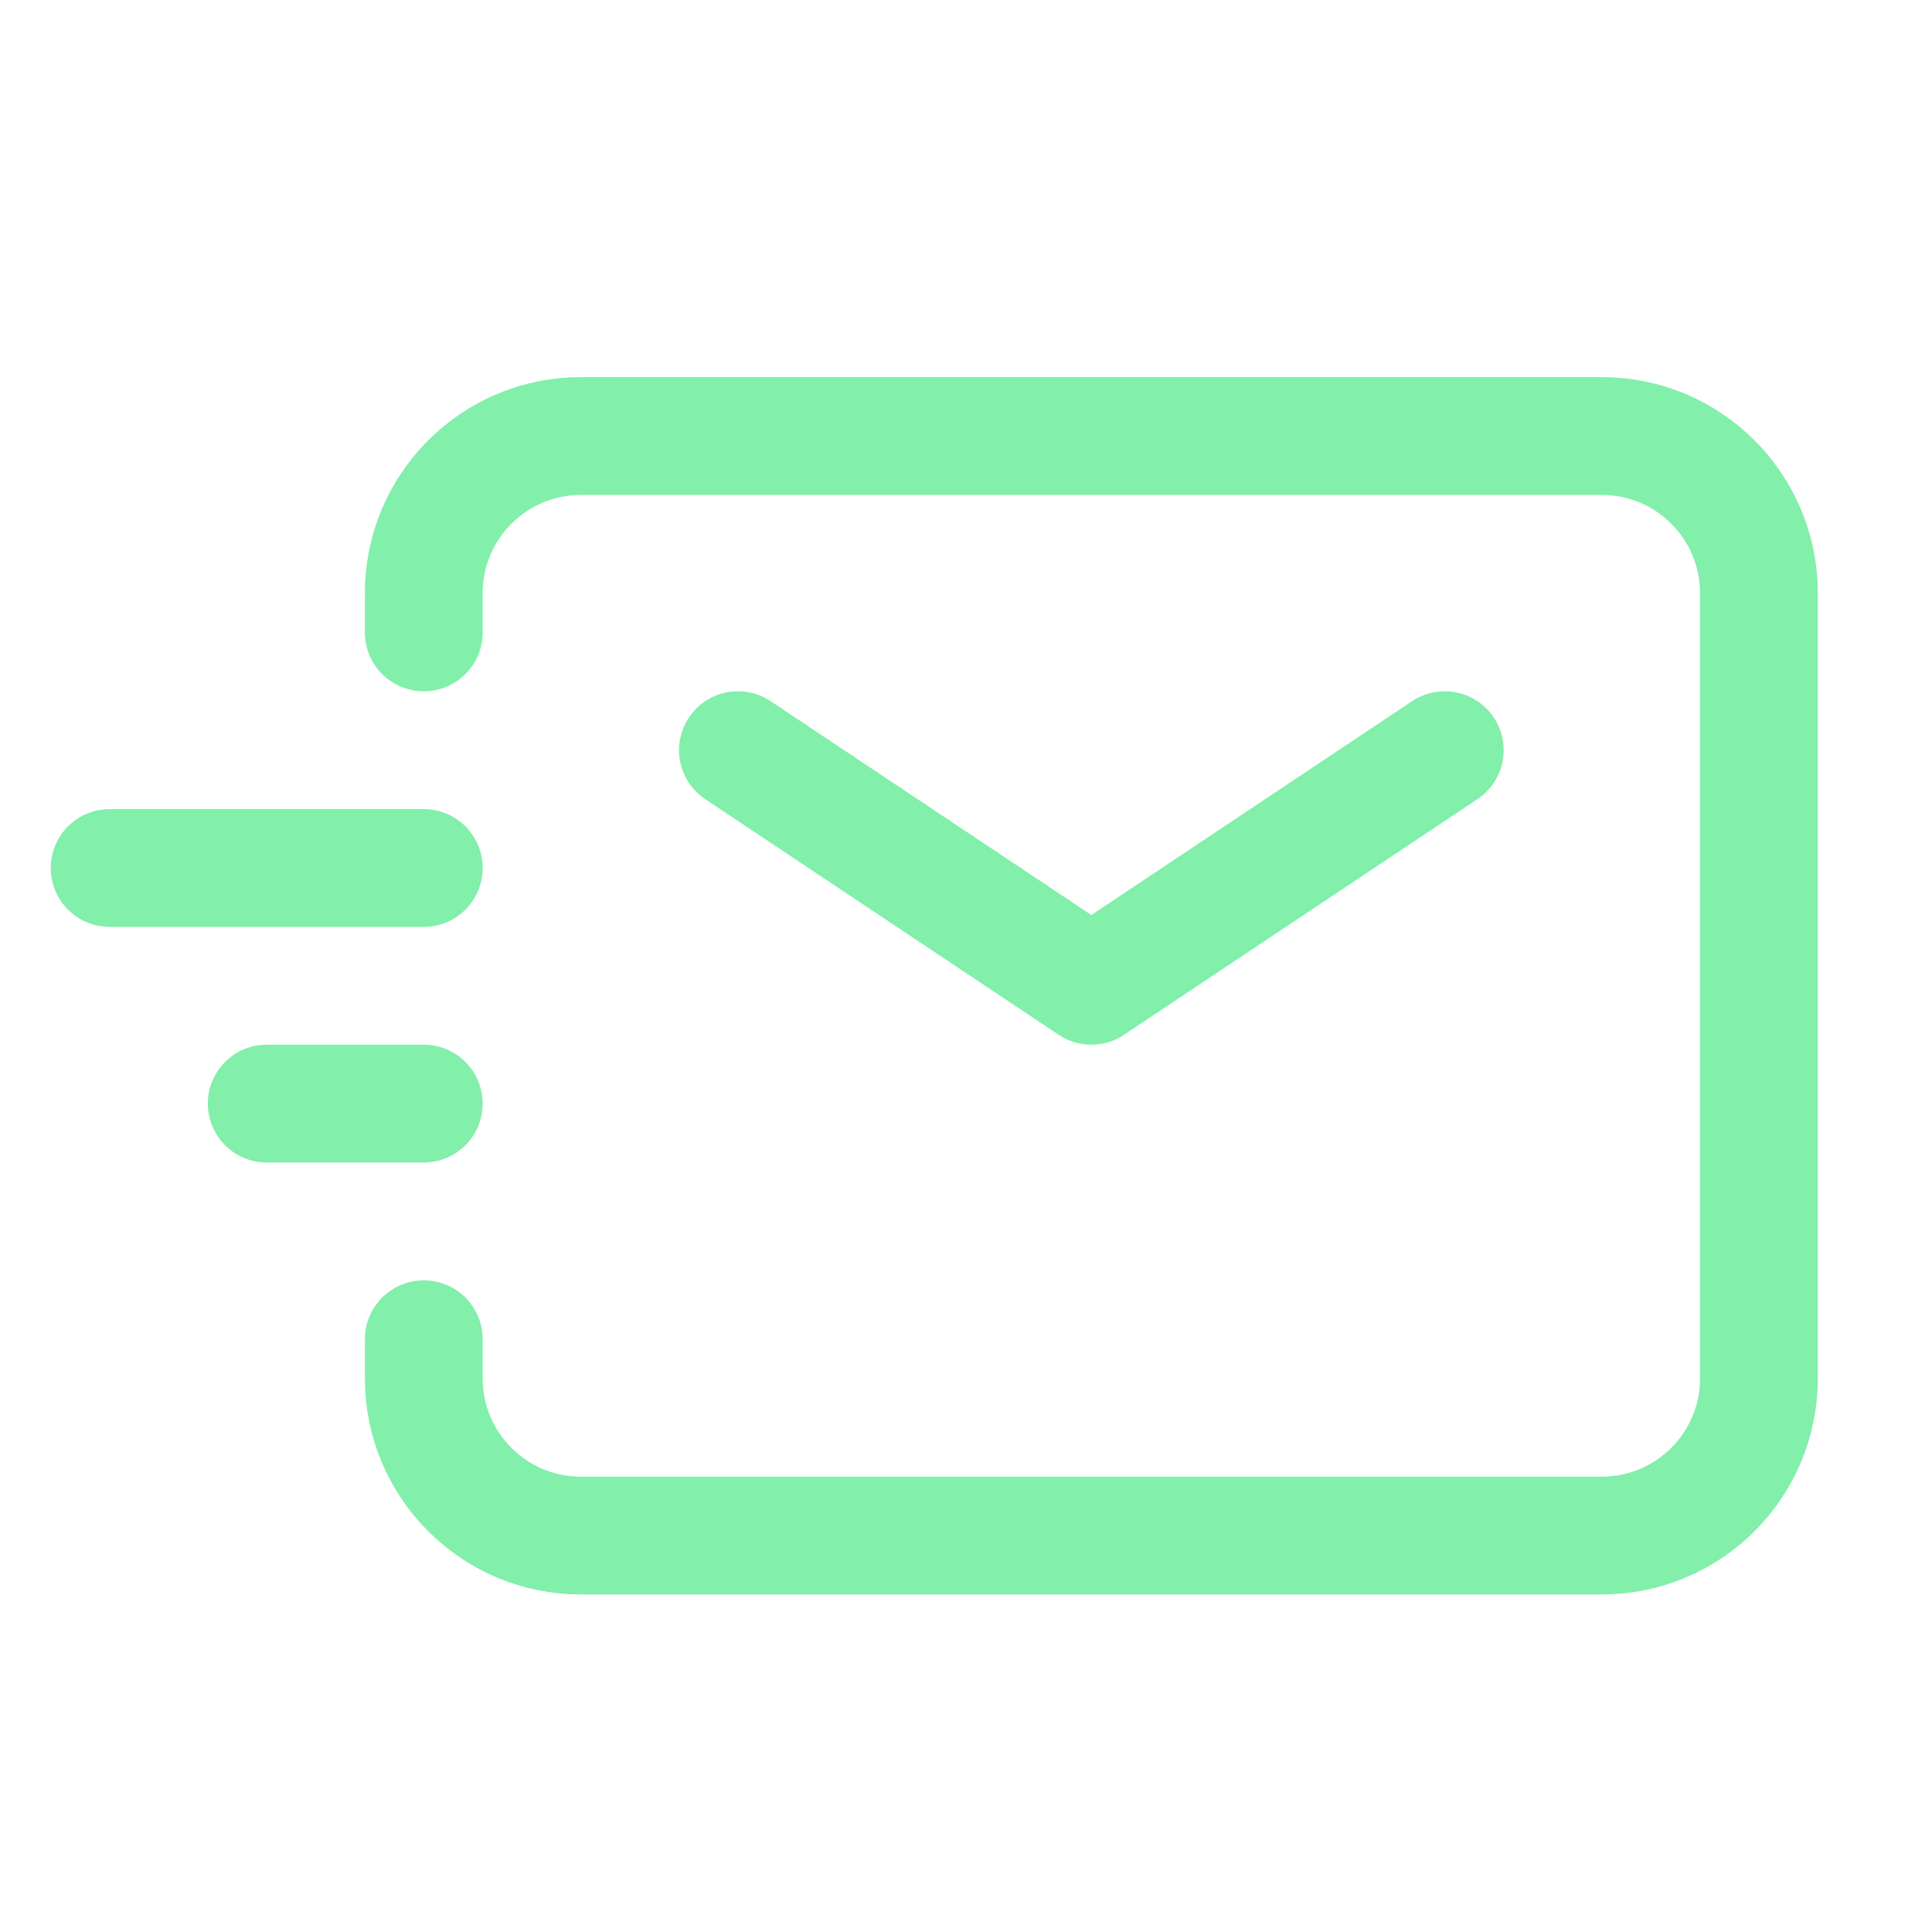 <svg width="41" height="41" viewBox="0 0 41 41" fill="none" xmlns="http://www.w3.org/2000/svg">
<g clip-path="url(#clip0_1_536)">
<g clip-path="url(#clip1_1_536)">
<path d="M15.66 15.92L23.16 20.92L30.66 15.92" stroke="#82EFAA" stroke-width="2.5" stroke-linecap="round" stroke-linejoin="round"/>
<path d="M5.66 23.42H8.993" stroke="#82EFAA" stroke-width="2.5" stroke-linecap="round" stroke-linejoin="round"/>
<path d="M2.327 18.42H8.993" stroke="#82EFAA" stroke-width="2.5" stroke-linecap="round" stroke-linejoin="round"/>
<path d="M8.993 13.42V12.587C8.993 10.746 10.486 9.253 12.327 9.253H33.993C35.834 9.253 37.327 10.746 37.327 12.587V29.253C37.327 31.094 35.834 32.587 33.993 32.587H12.327C10.486 32.587 8.993 31.094 8.993 29.253V28.42" stroke="#82EFAA" stroke-width="2.5" stroke-linecap="round"/>
</g>
</g>
<defs>
<clipPath id="clip0_1_536">
<rect width="40" height="40" fill="white" transform="translate(0.66 0.92)"/>
</clipPath>
<clipPath id="clip1_1_536">
<rect width="40" height="40" fill="white" transform="translate(0.66 0.92)"/>
</clipPath>
</defs>
</svg>
